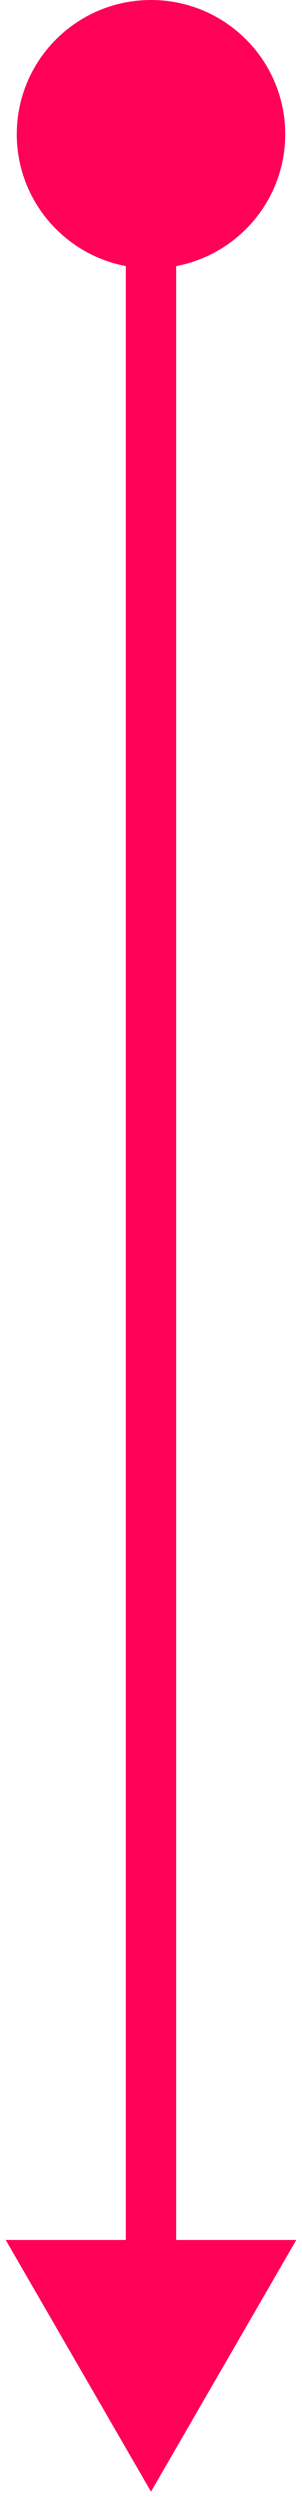 <?xml version="1.0" encoding="utf-8"?>
<svg xmlns="http://www.w3.org/2000/svg" fill="none" height="100%" overflow="visible" preserveAspectRatio="none" style="display: block;" viewBox="0 0 18 149" width="100%">
<path d="M1 8C1 12.418 4.582 16 9 16C13.418 16 17 12.418 17 8C17 3.582 13.418 0 9 0C4.582 0 1 3.582 1 8ZM9 148.5L17.66 133.5H0.34L9 148.5ZM9 8H7.5V135H9H10.5V8H9Z" fill="#FF0258" id="Vector 235"/>
</svg>